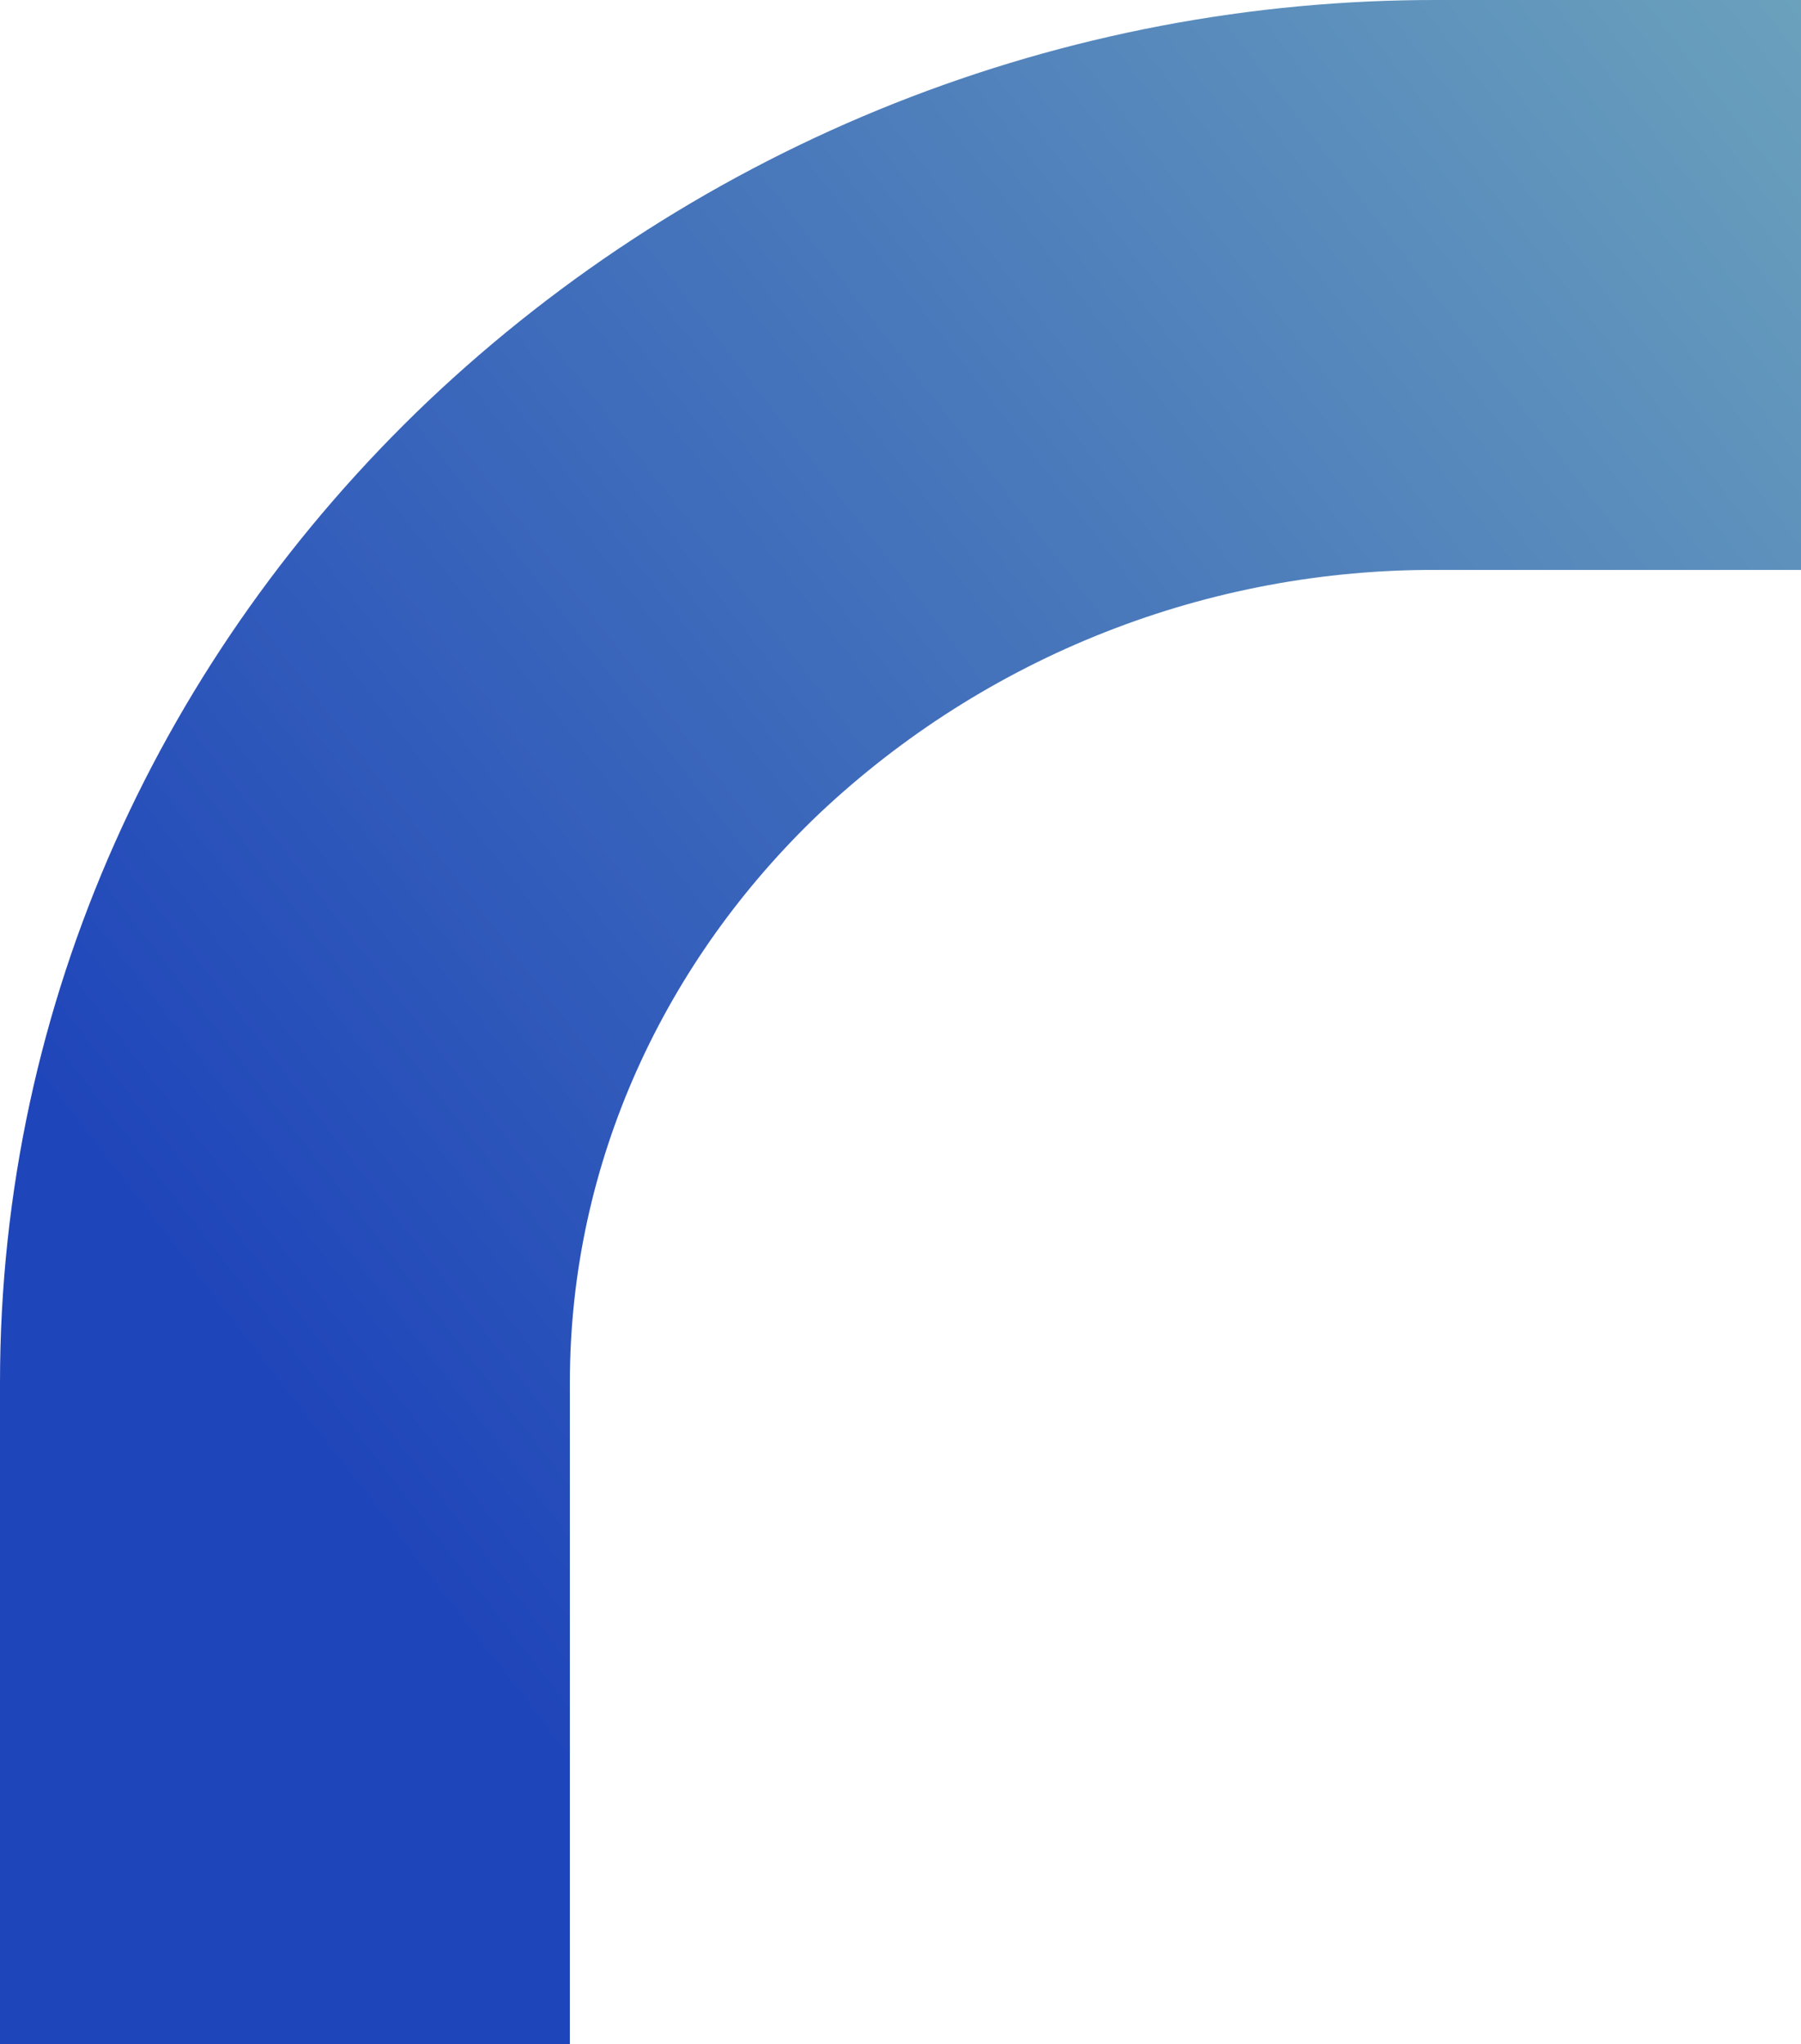 <svg xmlns="http://www.w3.org/2000/svg" xmlns:xlink="http://www.w3.org/1999/xlink" width="190.227" height="215.896" viewBox="0 0 190.227 215.896">
  <defs>
    <clipPath id="clip-path">
      <path id="Path_2455" data-name="Path 2455" d="M617.9,209.517h-38.35a94.509,94.509,0,0,0-65.316,25.707c-16.27,15.486-26.37,36.772-26.37,60.117v69.881H427.674V295.341c0-40.408,17.3-77.081,45.179-103.615a154.6,154.6,0,0,1,106.7-42.4H617.9Z" fill="none"/>
    </clipPath>
    <linearGradient id="linear-gradient" x1="0.215" y1="0.749" x2="1.663" y2="-0.516" gradientUnits="objectBoundingBox">
      <stop offset="0" stop-color="#1f45ba"/>
      <stop offset="1" stop-color="#a6e9be"/>
    </linearGradient>
  </defs>
  <g id="abstract-right" transform="translate(-427.674 -149.326)" clip-path="url(#clip-path)">
    <rect id="Rectangle_34" data-name="Rectangle 34" width="190.227" height="215.896" transform="translate(427.674 149.326)" fill="url(#linear-gradient)"/>
  </g>
</svg>
